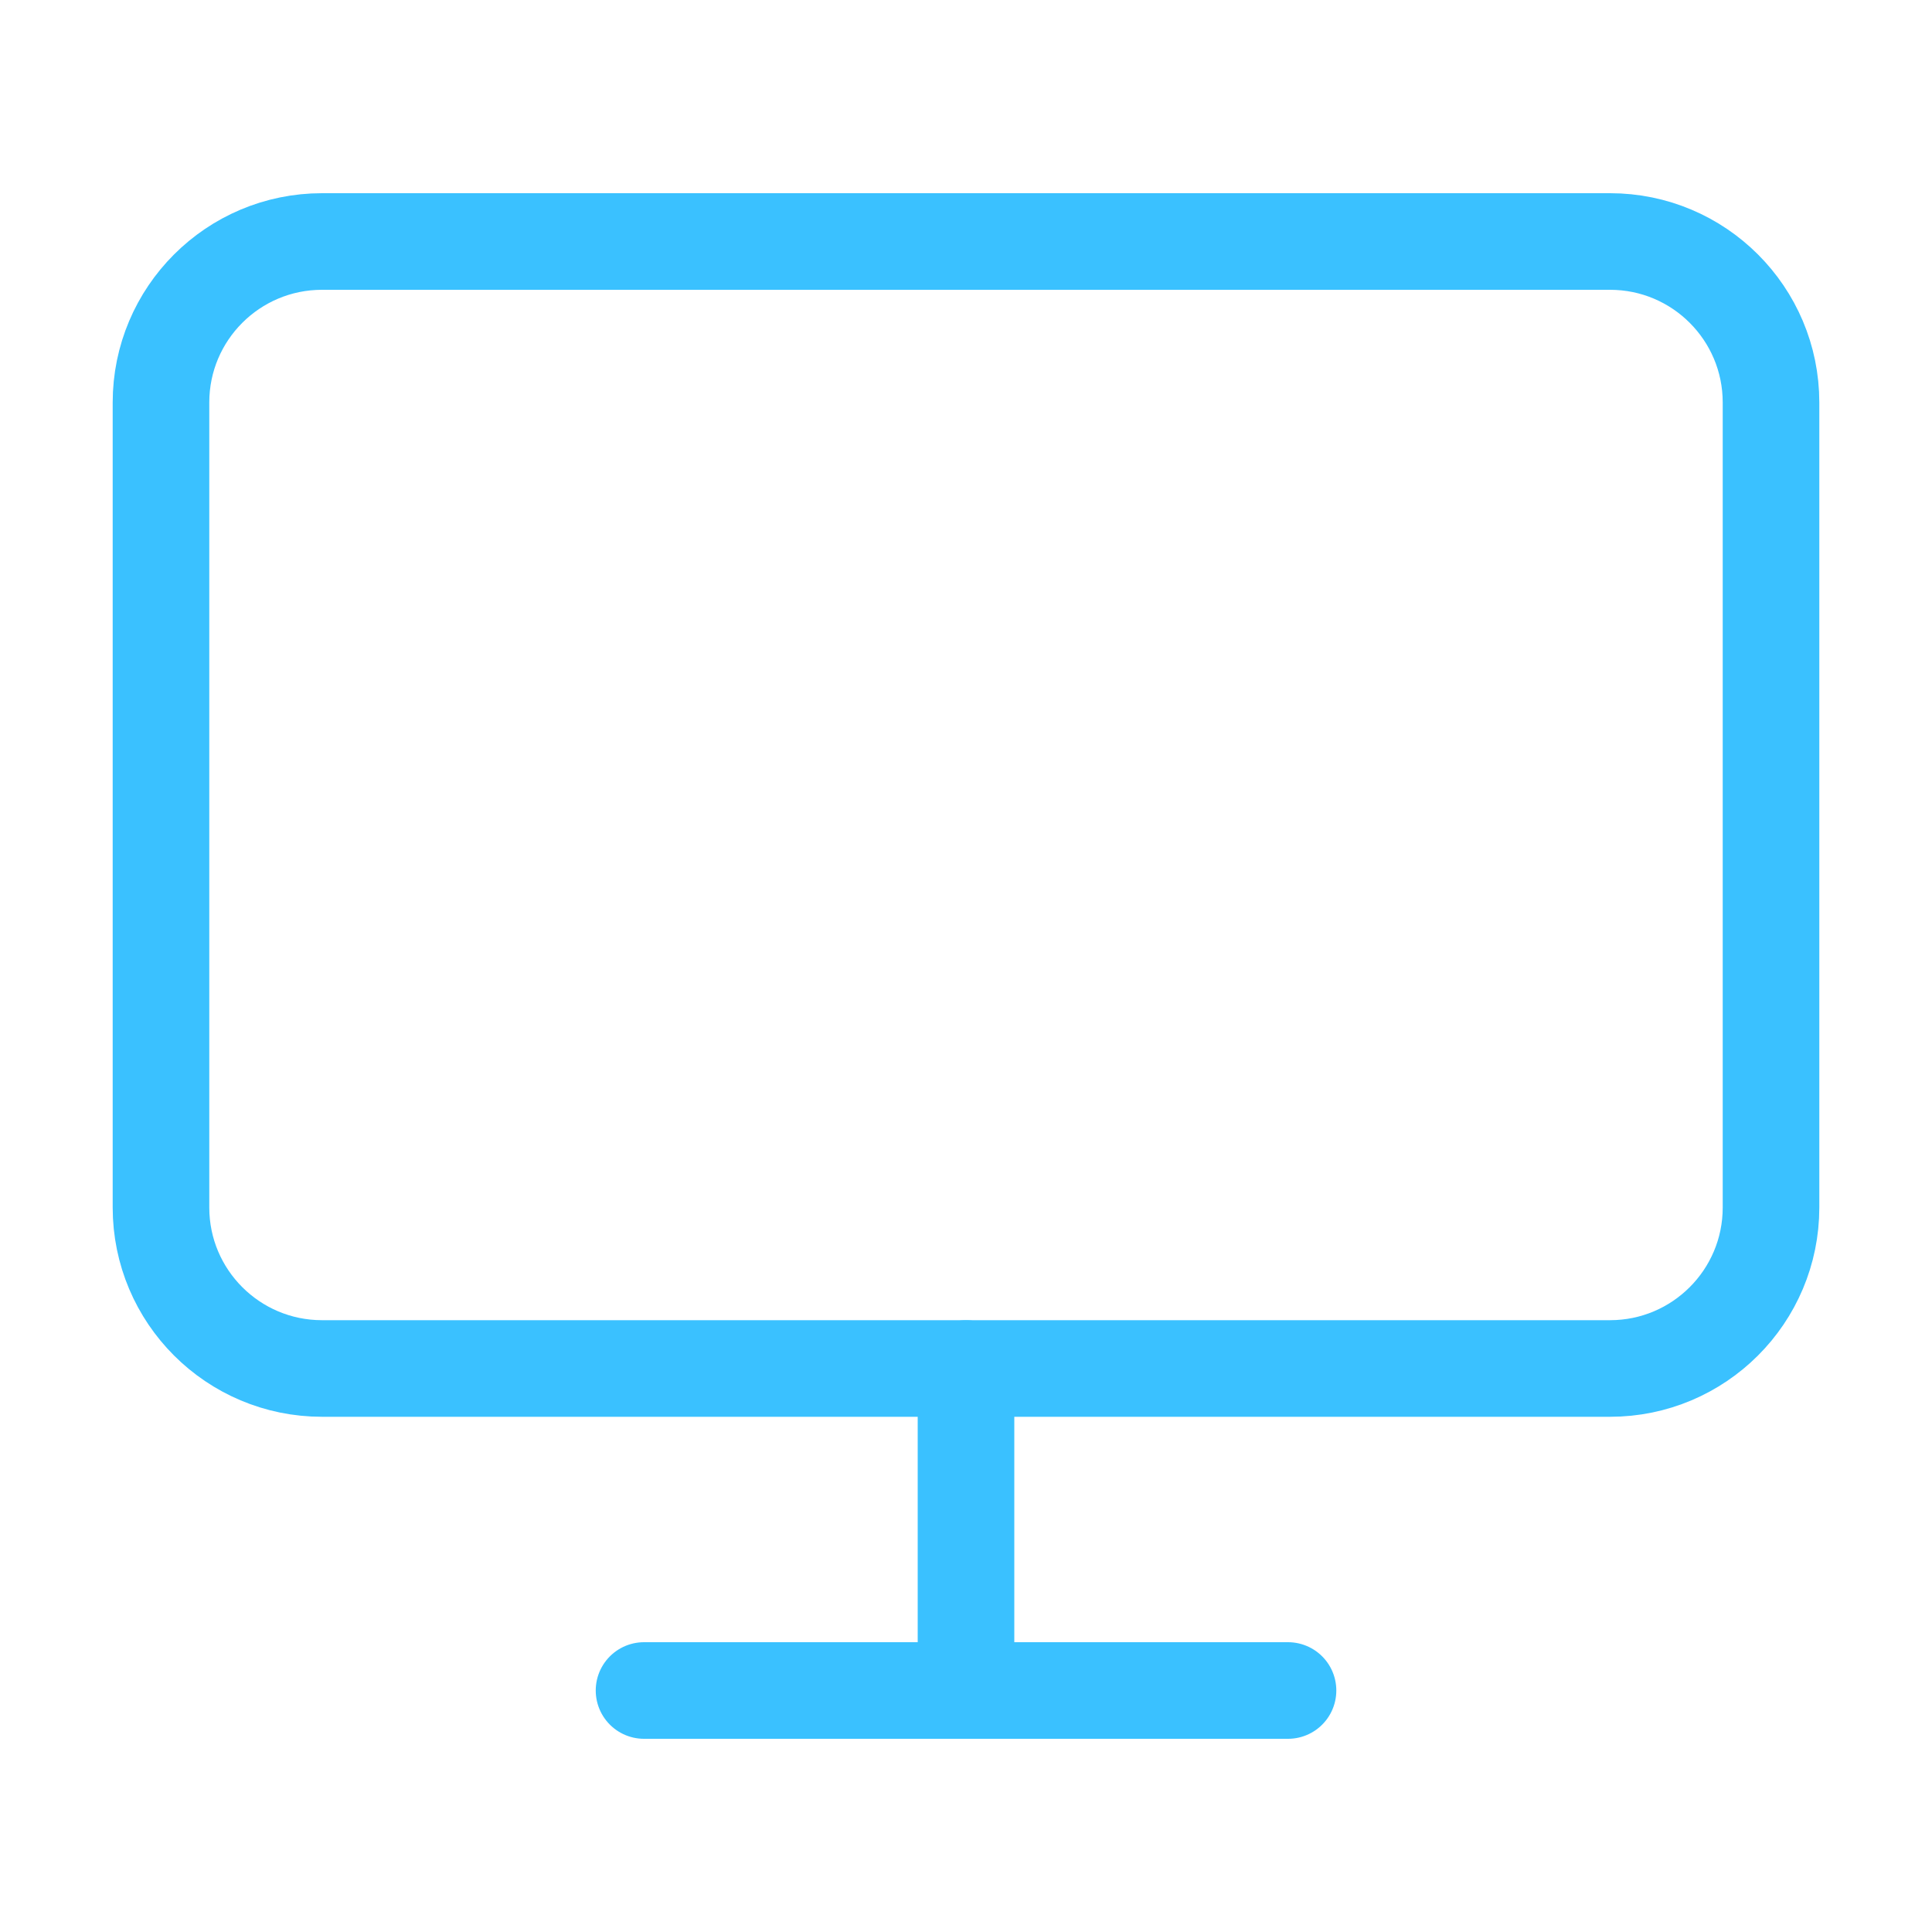 <svg width="40" height="40" viewBox="0 0 40 40" fill="none" xmlns="http://www.w3.org/2000/svg">
<g id="Frame">
<path id="Vector" d="M33.334 5H6.667C4.826 5 3.333 6.492 3.333 8.333V25C3.333 26.841 4.826 28.333 6.667 28.333H33.334C35.174 28.333 36.667 26.841 36.667 25V8.333C36.667 6.492 35.174 5 33.334 5Z" stroke="#3AC1FF" stroke-width="2" stroke-linecap="round" stroke-linejoin="round"/>
<path id="Vector_2" d="M13.334 35H26.667" stroke="#3AC1FF" stroke-width="2" stroke-linecap="round" stroke-linejoin="round"/>
<path id="Vector_3" d="M20 28.334V35" stroke="#3AC1FF" stroke-width="2" stroke-linecap="round" stroke-linejoin="round"/>
</g>
</svg>
